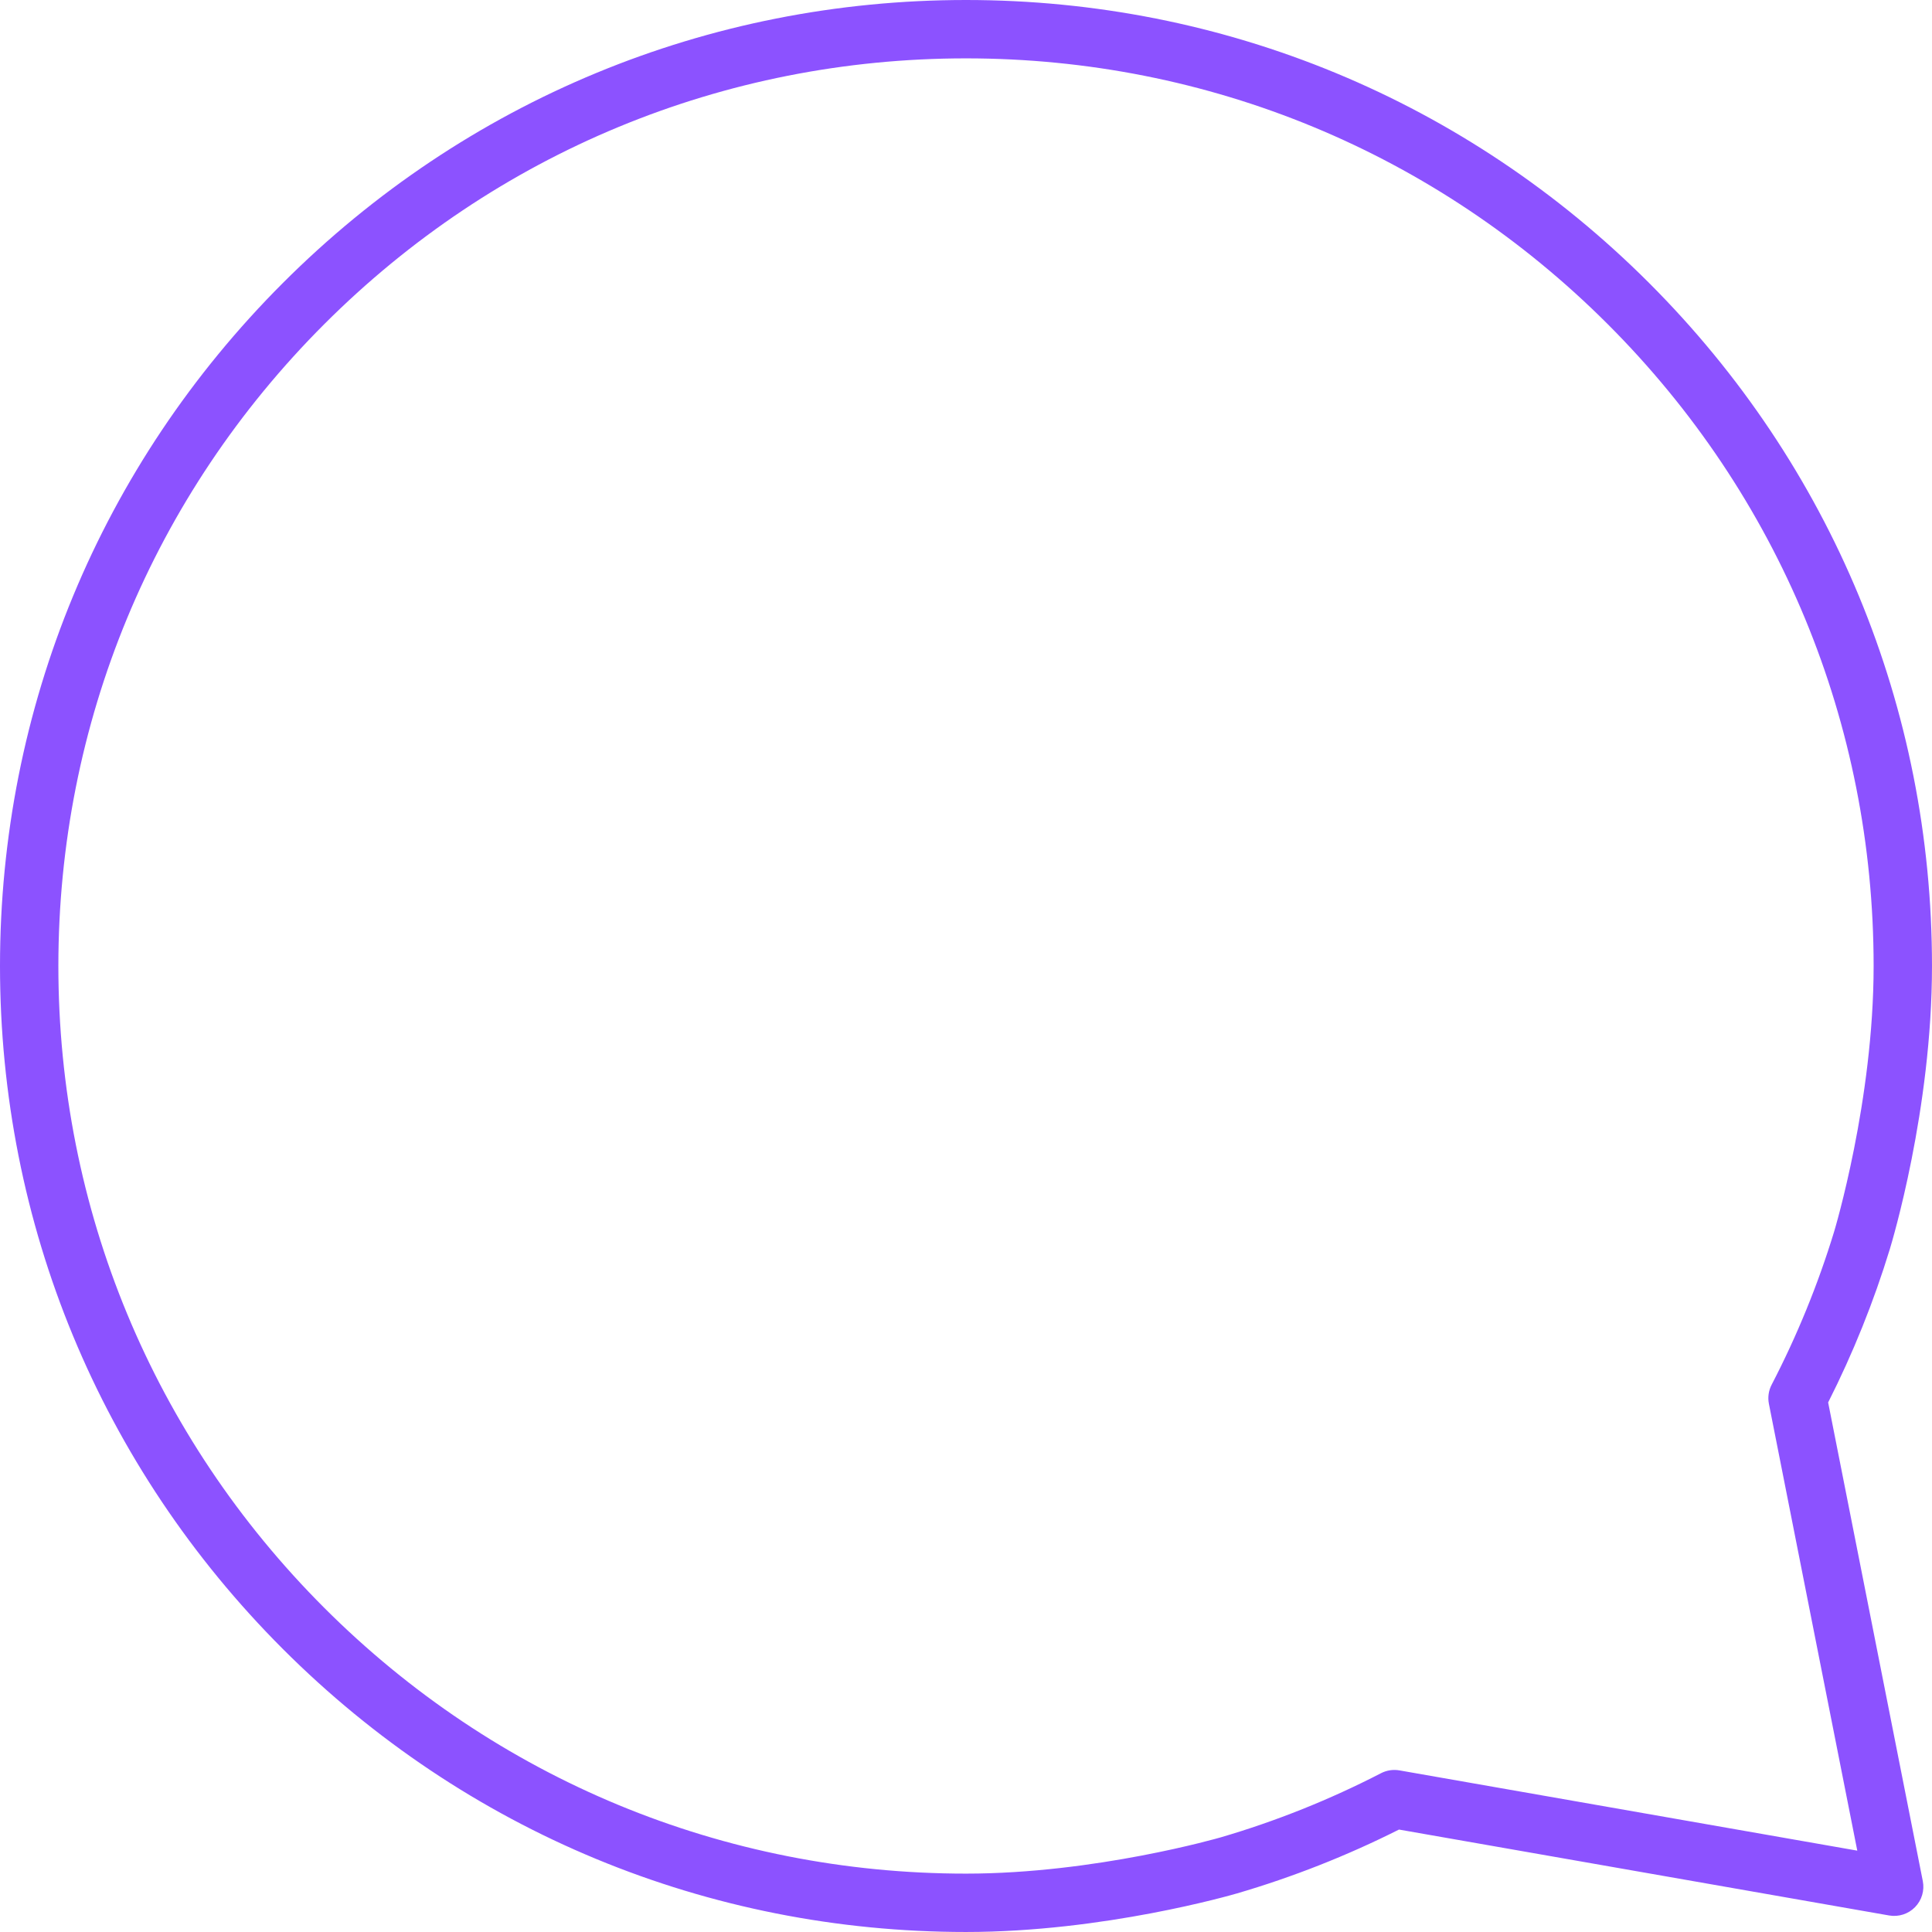 <?xml version="1.0" encoding="UTF-8" standalone="no"?><svg xmlns="http://www.w3.org/2000/svg" xmlns:xlink="http://www.w3.org/1999/xlink" fill="#8c52ff" height="496.5" preserveAspectRatio="xMidYMid meet" version="1" viewBox="0.0 0.0 496.5 496.5" width="496.5" zoomAndPan="magnify"><g id="change1_1"><path d="M248.249,496.498c-66.31,0-128.65-25.822-175.539-72.711 C25.822,376.899,0,314.559,0,248.249S25.822,119.599,72.71,72.71S181.939,0,248.249,0 s128.65,25.822,175.538,72.71c46.889,46.888,72.711,109.229,72.711,175.539 c0,36.929-10.354,71.178-10.831,72.738l0,0c-4.133,13.529-9.463,26.779-15.858,39.427 l24.327,122.998c0.479,2.426-0.268,4.933-1.997,6.7 c-1.729,1.769-4.221,2.565-6.655,2.143l-125.963-22.08 c-13.324,6.706-27.309,12.22-41.605,16.402 C316.534,486.981,283.629,496.498,248.249,496.498z M248.249,15 c-62.303,0-120.877,24.262-164.932,68.317C39.262,127.372,15,185.946,15,248.249 c0,62.303,24.262,120.877,68.317,164.932c44.055,44.056,102.629,68.317,164.932,68.317 c33.251,0,65.135-9.224,65.453-9.316c14.191-4.152,28.054-9.7,41.203-16.491 c1.457-0.752,3.121-1.007,4.736-0.724l117.657,20.624l-22.711-114.823 c-0.33-1.669-0.083-3.401,0.701-4.911c6.515-12.545,11.908-25.751,16.032-39.252 c0.001-0.002,0.002-0.005,0.002-0.008c0.144-0.468,10.175-33.739,10.175-68.348 c0-62.303-24.262-120.877-68.317-164.932C369.126,39.262,310.552,15,248.249,15z" fill="inherit"/></g></svg>